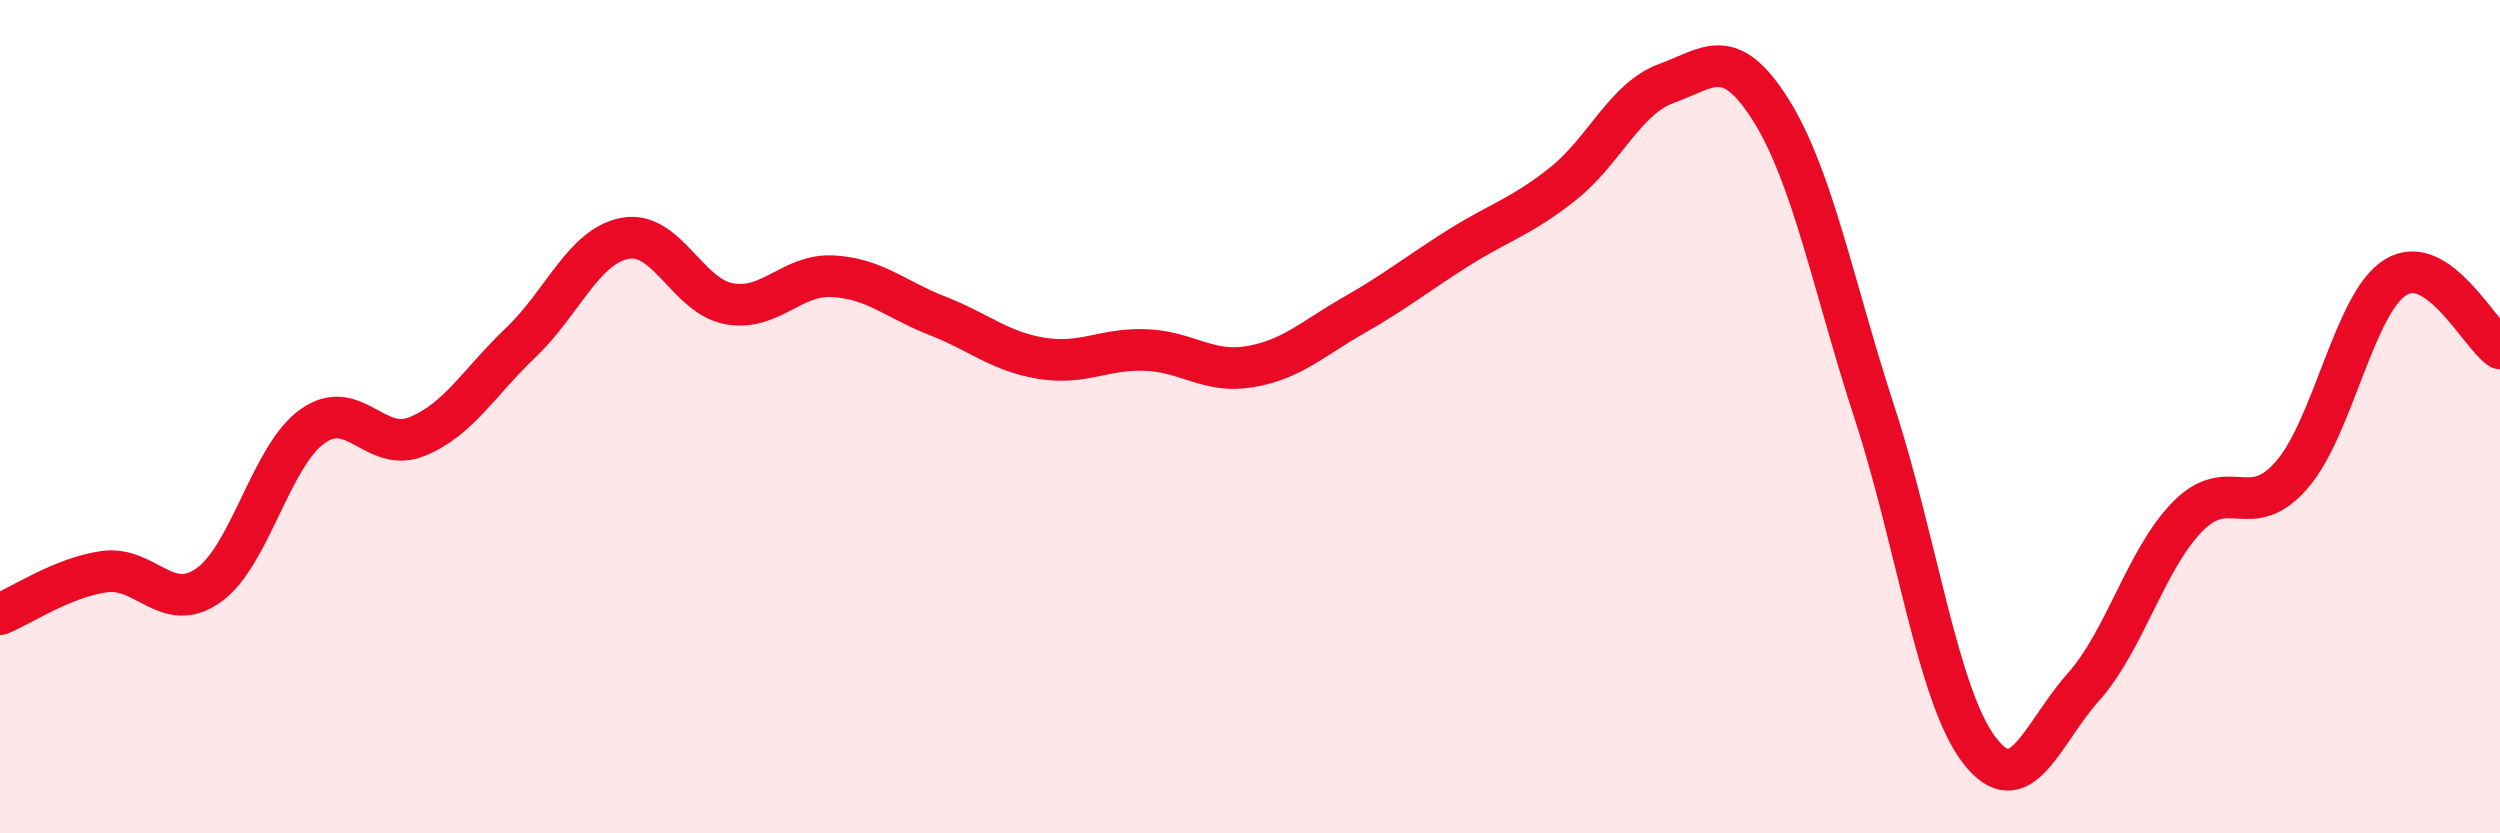 
    <svg width="60" height="20" viewBox="0 0 60 20" xmlns="http://www.w3.org/2000/svg">
      <path
        d="M 0,14.74 C 0.5,14.54 1.5,13.86 2.5,13.72 C 3.5,13.58 4,14.75 5,14.05 C 6,13.35 6.5,10.94 7.5,10.23 C 8.5,9.52 9,10.88 10,10.48 C 11,10.08 11.5,9.17 12.5,8.22 C 13.5,7.27 14,5.91 15,5.72 C 16,5.53 16.5,7.11 17.5,7.29 C 18.5,7.47 19,6.57 20,6.63 C 21,6.69 21.5,7.19 22.5,7.58 C 23.5,7.97 24,8.44 25,8.6 C 26,8.76 26.5,8.36 27.5,8.4 C 28.5,8.44 29,8.97 30,8.8 C 31,8.63 31.5,8.13 32.5,7.56 C 33.5,6.99 34,6.58 35,5.95 C 36,5.32 36.5,5.21 37.5,4.42 C 38.5,3.63 39,2.36 40,2 C 41,1.64 41.5,1.05 42.5,2.64 C 43.5,4.23 44,6.87 45,9.94 C 46,13.01 46.5,16.69 47.5,18 C 48.5,19.31 49,17.61 50,16.49 C 51,15.37 51.5,13.42 52.5,12.4 C 53.5,11.38 54,12.55 55,11.4 C 56,10.25 56.5,7.26 57.5,6.65 C 58.5,6.04 59.5,8.02 60,8.36L60 20L0 20Z"
        fill="#EB0A25"
        opacity="0.1"
        stroke-linecap="round"
        stroke-linejoin="round"
      />
      <path
        d="M 0,14.74 C 0.5,14.54 1.5,13.86 2.5,13.72 C 3.5,13.58 4,14.75 5,14.05 C 6,13.35 6.5,10.94 7.5,10.23 C 8.5,9.52 9,10.88 10,10.48 C 11,10.08 11.5,9.17 12.5,8.22 C 13.5,7.27 14,5.91 15,5.72 C 16,5.53 16.5,7.11 17.5,7.29 C 18.5,7.47 19,6.57 20,6.63 C 21,6.69 21.5,7.19 22.5,7.58 C 23.5,7.97 24,8.44 25,8.6 C 26,8.76 26.5,8.36 27.5,8.4 C 28.5,8.44 29,8.97 30,8.8 C 31,8.63 31.5,8.13 32.5,7.56 C 33.5,6.99 34,6.58 35,5.95 C 36,5.32 36.5,5.21 37.5,4.42 C 38.5,3.63 39,2.36 40,2 C 41,1.64 41.5,1.05 42.5,2.64 C 43.5,4.23 44,6.87 45,9.94 C 46,13.01 46.5,16.69 47.5,18 C 48.5,19.31 49,17.61 50,16.49 C 51,15.37 51.5,13.42 52.5,12.4 C 53.5,11.38 54,12.55 55,11.4 C 56,10.25 56.5,7.26 57.5,6.65 C 58.5,6.04 59.5,8.02 60,8.36"
        stroke="#EB0A25"
        stroke-width="1"
        fill="none"
        stroke-linecap="round"
        stroke-linejoin="round"
      />
    </svg>
  